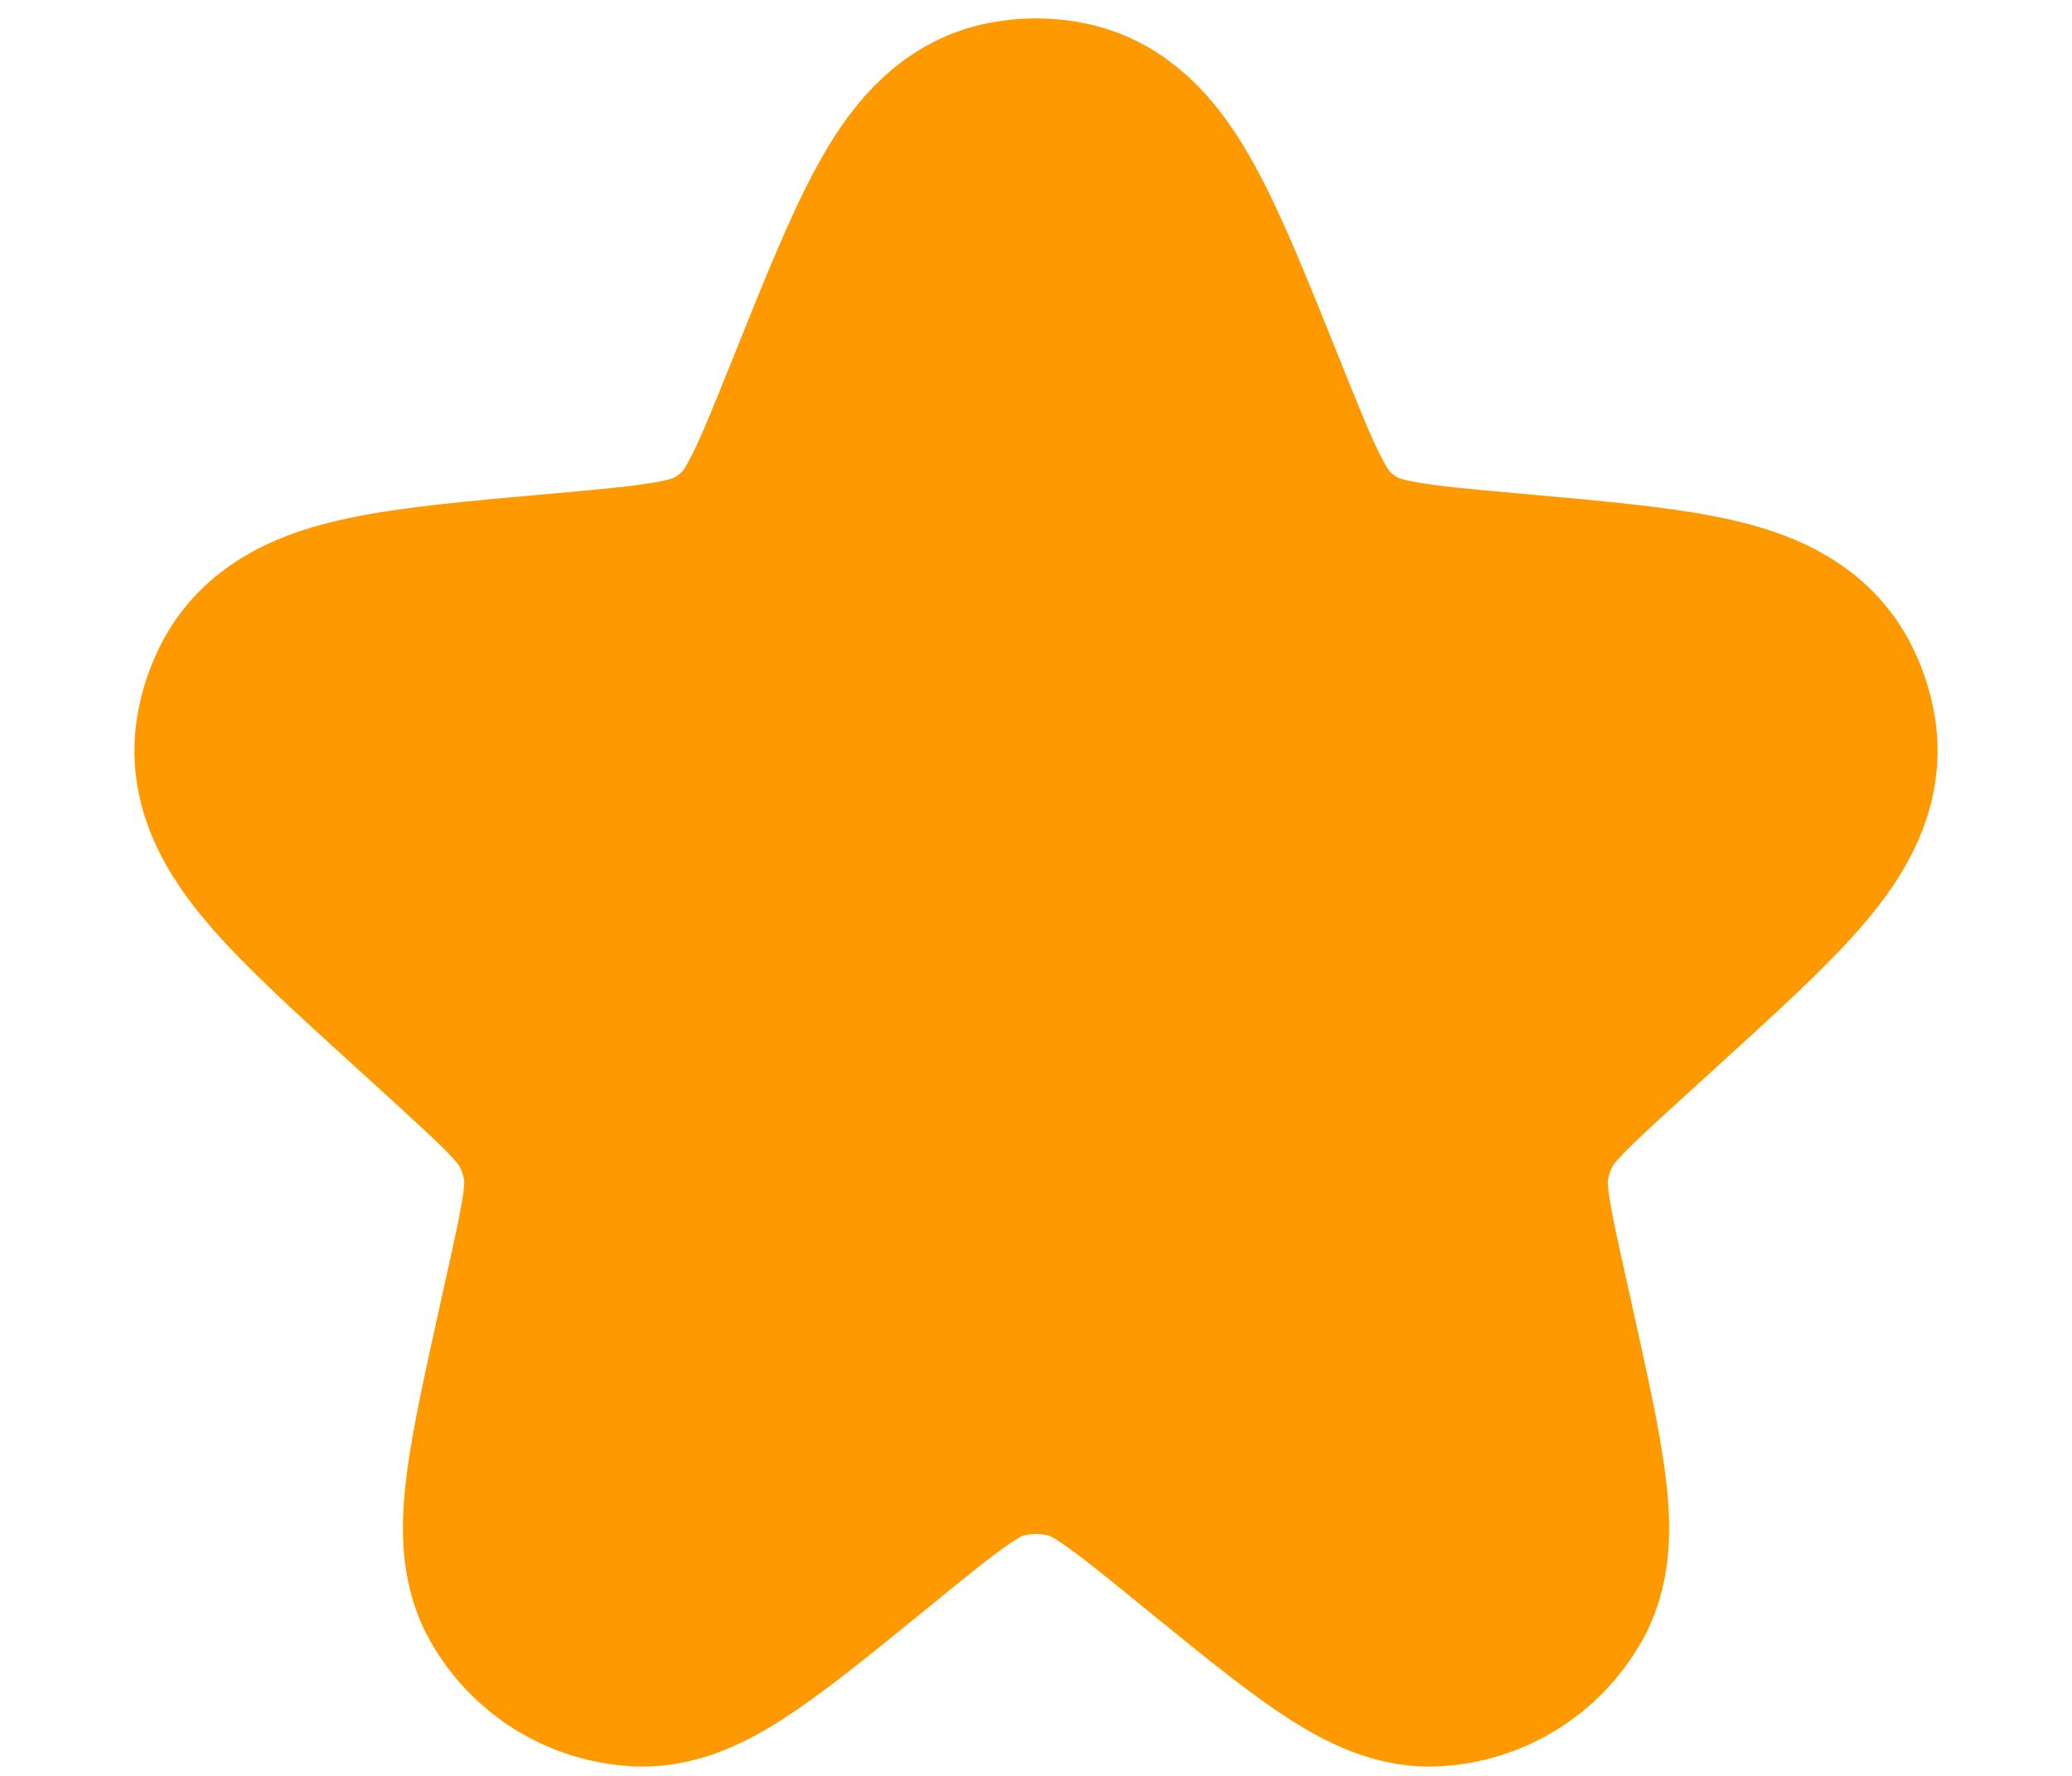 <svg width="14" height="12" viewBox="0 0 14 12" fill="none" xmlns="http://www.w3.org/2000/svg">
<path d="M5.872 2.813C6.3 1.746 6.514 1.213 6.861 1.139C6.953 1.119 7.047 1.119 7.139 1.139C7.487 1.213 7.701 1.746 8.129 2.813C8.372 3.42 8.494 3.724 8.721 3.93C8.785 3.988 8.855 4.039 8.929 4.084C9.192 4.243 9.52 4.272 10.178 4.331C11.29 4.43 11.846 4.48 12.016 4.797C12.051 4.863 12.075 4.934 12.087 5.008C12.143 5.363 11.734 5.735 10.916 6.479L10.689 6.686C10.307 7.034 10.116 7.208 10.005 7.425C9.939 7.555 9.894 7.695 9.874 7.84C9.839 8.081 9.895 8.333 10.007 8.838L10.047 9.018C10.248 9.923 10.348 10.376 10.223 10.598C10.11 10.798 9.903 10.926 9.674 10.937C9.419 10.949 9.059 10.656 8.341 10.071C7.867 9.685 7.63 9.492 7.368 9.417C7.127 9.348 6.873 9.348 6.633 9.417C6.37 9.492 6.133 9.685 5.66 10.071C4.941 10.656 4.582 10.949 4.327 10.937C4.098 10.926 3.89 10.798 3.778 10.598C3.652 10.376 3.753 9.923 3.953 9.018L3.993 8.838C4.105 8.333 4.161 8.081 4.127 7.84C4.106 7.695 4.061 7.555 3.995 7.425C3.884 7.208 3.693 7.034 3.311 6.686L3.084 6.479C2.266 5.735 1.857 5.363 1.913 5.008C1.925 4.934 1.949 4.863 1.984 4.797C2.154 4.48 2.71 4.43 3.823 4.331C4.48 4.272 4.809 4.243 5.072 4.084C5.146 4.039 5.215 3.988 5.279 3.93C5.507 3.724 5.628 3.42 5.872 2.813Z" fill="#FF9900" stroke="#FF9900" stroke-width="2"/>
</svg>
